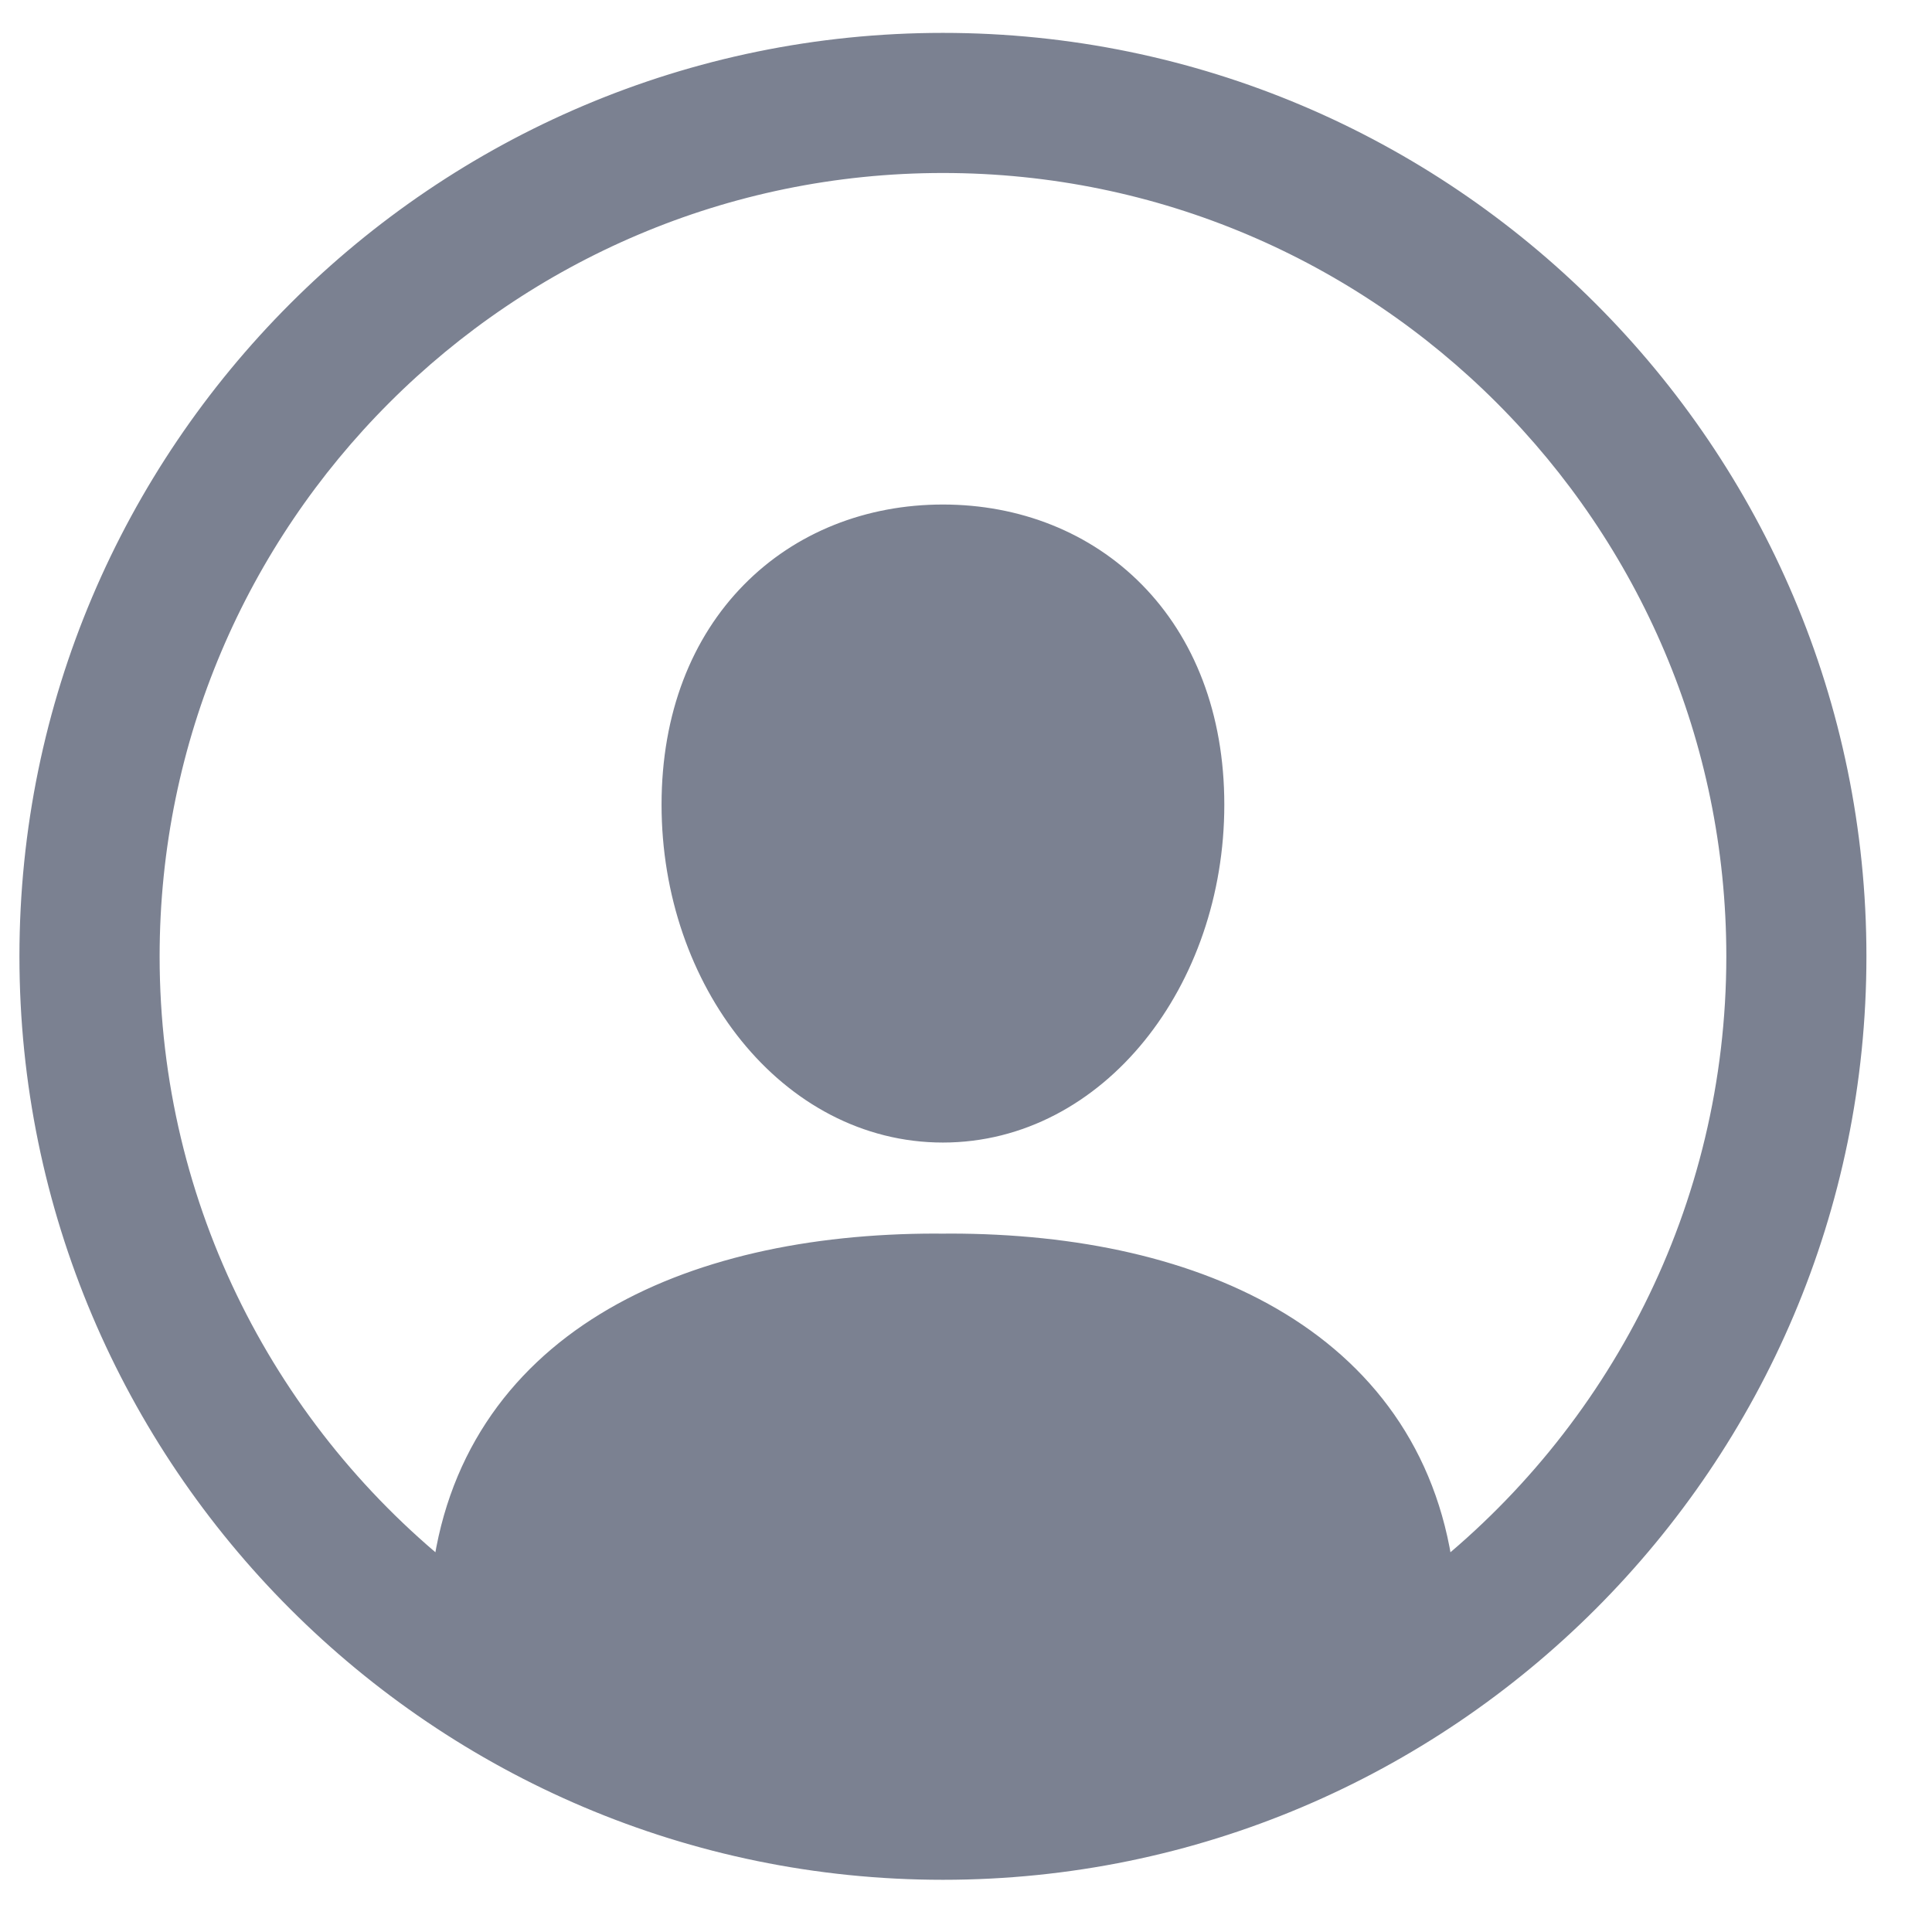 <svg width="25" height="25" viewBox="0 0 25 25" fill="none" xmlns="http://www.w3.org/2000/svg">
<path d="M12.201 0.663C5.743 0.663 0.489 5.917 0.489 12.374C0.489 18.833 5.743 24.087 12.201 24.087C18.66 24.087 23.914 18.833 23.914 12.374C23.914 5.916 18.66 0.663 12.201 0.663ZM5.814 20.54C3.389 18.639 1.828 15.686 1.828 12.375C1.828 6.655 6.482 2.001 12.202 2.001C17.922 2.001 22.576 6.655 22.576 12.375C22.576 15.686 21.014 18.639 18.589 20.54L5.814 20.54ZM18.585 20.472C18.422 18.98 17.651 17.902 16.511 17.205C15.38 16.513 13.895 16.2 12.291 16.2C12.274 16.2 12.235 16.201 12.213 16.201C12.208 16.202 12.204 16.202 12.202 16.202C12.197 16.202 12.19 16.201 12.183 16.201C12.162 16.201 12.133 16.2 12.111 16.2C10.507 16.2 9.022 16.513 7.891 17.205C6.752 17.902 5.981 18.98 5.818 20.472L18.585 20.472ZM12.201 6.766C11.27 6.766 10.415 7.102 9.794 7.735C9.171 8.368 8.798 9.283 8.798 10.413C8.798 12.648 10.278 14.547 12.201 14.547C14.125 14.547 15.605 12.648 15.605 10.413C15.605 9.283 15.232 8.368 14.61 7.735C13.988 7.102 13.133 6.766 12.201 6.766Z" fill="#7B8191" stroke="#7B8191" stroke-width="0.475"/>
</svg>
